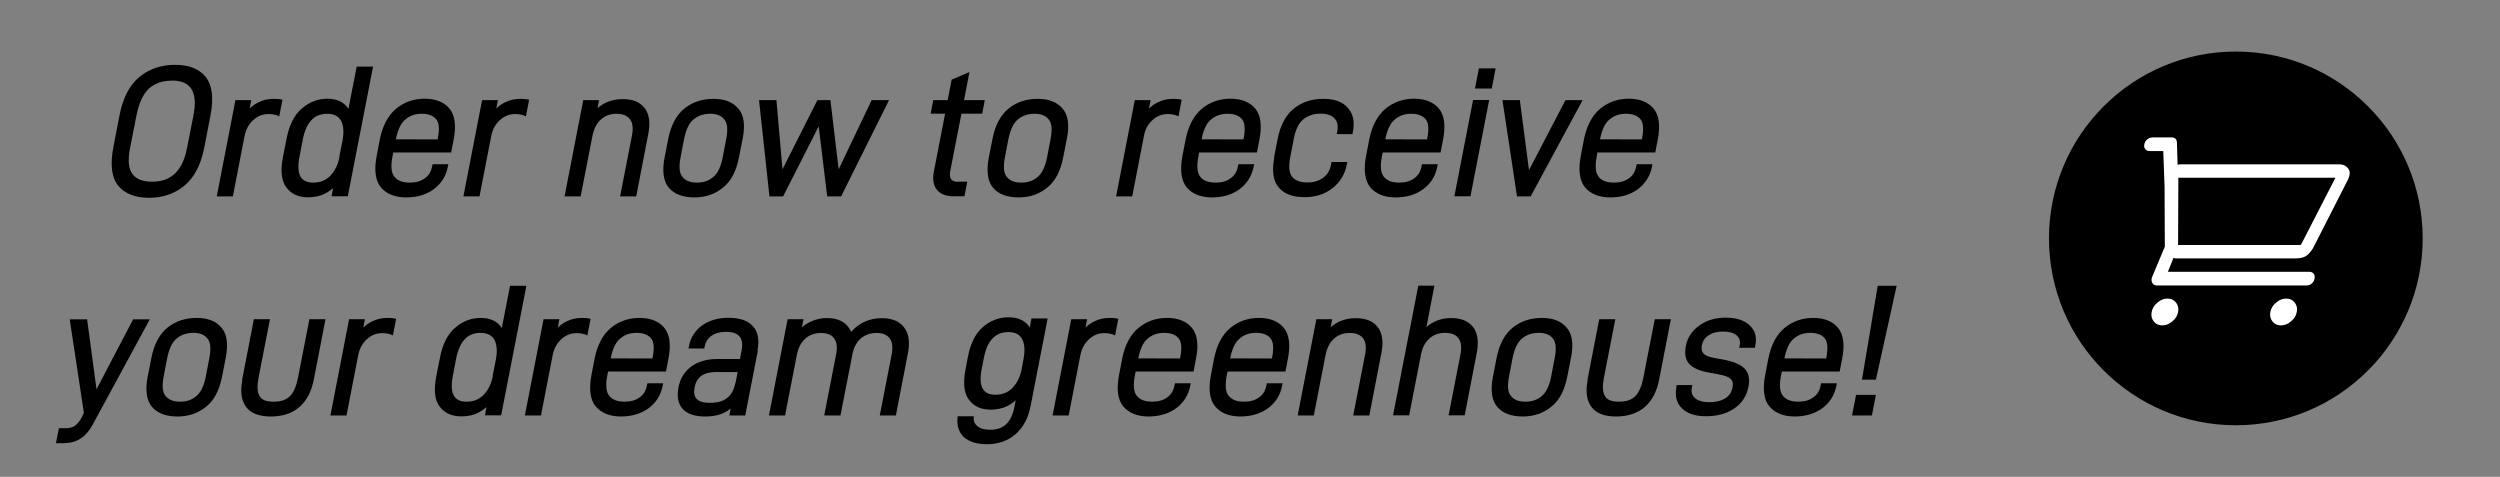<?xml version="1.0" encoding="UTF-8"?>
<svg id="Layer_1" data-name="Layer 1" xmlns="http://www.w3.org/2000/svg" viewBox="0 0 194 37">
  <rect x="0" y="0" width="194" height="37" fill="#808080" stroke="none"/>
  <defs>
    <style>
      .cls-1, .cls-2 {
        stroke-width: 0px;
      }

      .cls-2 {
        fill: #fff;
      }
    </style>
  </defs>
  <g>
    <path class="cls-1" d="M8.79,11.46l.49-2.54c.26-1.33.77-2.31,1.54-2.95.76-.62,1.68-.94,2.76-.94s1.87.31,2.38.94c.51.64.63,1.62.38,2.95l-.49,2.54c-.26,1.33-.77,2.31-1.54,2.95-.76.62-1.68.94-2.74.94s-1.88-.31-2.4-.94c-.51-.64-.63-1.62-.38-2.95ZM13.34,6.26c-.75,0-1.33.21-1.79.62-.45.43-.77,1.12-.96,2.08l-.5,2.55c-.18.92-.12,1.59.18,1.98.29.41.8.61,1.54.61,1.47,0,2.36-.85,2.7-2.59l.5-2.55c.36-1.83-.2-2.71-1.67-2.71Z"/>
    <path class="cls-1" d="M21.92,7.74l-.25,1.29c-.24-.13-.53-.18-.84-.18-.45,0-.84.16-1.18.47-.34.31-.57.72-.67,1.23l-.91,4.69h-1.25l1.45-7.47h1.23l-.13.65c.21-.2.42-.35.67-.47.38-.2.79-.28,1.22-.28.21,0,.44.01.65.07Z"/>
    <path class="cls-1" d="M28.95,5.17l-1.96,10.06h-1.26l.12-.64c-.19.17-.42.33-.65.44-.38.2-.82.28-1.29.28-.75,0-1.31-.25-1.69-.77-.38-.5-.47-1.28-.27-2.32l.29-1.47c.2-1.05.6-1.83,1.17-2.32.58-.51,1.25-.77,2-.77s1.29.27,1.63.78l.64-3.27h1.26ZM26.33,12.16l.25-1.26c.12-.64.08-1.15-.11-1.53-.2-.35-.55-.54-1.08-.54-1.01,0-1.62.64-1.89,1.98l-.26,1.36c-.26,1.35.08,2,1.06,2,.55,0,1-.18,1.34-.54.35-.37.59-.86.71-1.47Z"/>
    <path class="cls-1" d="M30.61,13.72c.24.3.63.45,1.19.45.48,0,.87-.11,1.17-.34.3-.21.48-.51.56-.91l.04-.18h1.22l-.04.21c-.14.71-.5,1.29-1.09,1.73-.58.43-1.3.64-2.15.64s-1.53-.27-1.96-.79c-.42-.52-.53-1.35-.32-2.44l.24-1.25c.21-1.06.63-1.87,1.26-2.4.63-.52,1.37-.78,2.23-.78s1.51.27,1.93.78c.42.52.52,1.33.31,2.4l-.19.99h-4.49l-.06.28c-.15.78-.1,1.3.14,1.6ZM30.72,10.81h0s3.24.01,3.24.01l.02-.11c.14-.71.09-1.2-.14-1.47-.23-.27-.6-.41-1.11-.41s-.92.14-1.27.44c-.35.28-.59.79-.74,1.54Z"/>
    <path class="cls-1" d="M41.06,7.74l-.25,1.29c-.24-.13-.53-.18-.84-.18-.45,0-.84.16-1.18.47-.34.31-.57.72-.67,1.23l-.91,4.69h-1.25l1.45-7.47h1.23l-.13.65c.21-.2.42-.35.67-.47.38-.2.79-.28,1.22-.28.21,0,.44.01.65.07Z"/>
    <path class="cls-1" d="M46.38,8.38c.21-.18.45-.33.69-.44.39-.17.81-.25,1.24-.25.81,0,1.38.24,1.73.72.35.47.43,1.13.27,1.97l-.94,4.86h-1.25l.92-4.72c.11-.57.06-.98-.15-1.26-.21-.28-.55-.43-1.04-.43s-.88.14-1.2.43c-.34.3-.56.71-.67,1.26l-.92,4.72h-1.25l1.45-7.47h1.23l-.12.61Z"/>
    <path class="cls-1" d="M51.57,12.23l.29-1.47c.21-1.06.63-1.84,1.25-2.34s1.38-.75,2.26-.75,1.49.26,1.92.75c.44.5.55,1.28.34,2.34l-.29,1.47c-.21,1.06-.61,1.84-1.25,2.34-.62.5-1.35.75-2.21.75s-1.54-.24-1.97-.74c-.43-.5-.54-1.29-.34-2.35ZM56.09,12.17l.26-1.36c.15-.75.1-1.26-.14-1.54-.23-.3-.59-.44-1.09-.44-.52,0-.95.14-1.3.44-.35.28-.59.79-.74,1.54l-.26,1.36c-.15.75-.11,1.28.14,1.56.24.3.61.44,1.13.44.5,0,.92-.14,1.26-.44.35-.28.6-.81.74-1.56Z"/>
    <path class="cls-1" d="M68.99,7.77l-3.72,7.47h-1.08l-.66-5.44-2.76,5.44h-1.06l-.81-7.47h1.35l.47,5.37,2.71-5.37h1.01l.64,5.37,2.56-5.37h1.34Z"/>
    <path class="cls-1" d="M74.35,14.1h.71l-.22,1.13h-.86c-.58,0-1.01-.17-1.29-.52-.26-.34-.34-.81-.22-1.4l.87-4.49h-1.12l.2-1.05h1.12l.31-1.59,1.38-.59-.42,2.18h1.61l-.2,1.05h-1.61l-.87,4.45c-.11.58.08.84.62.84Z"/>
    <path class="cls-1" d="M76.73,12.23l.29-1.47c.21-1.06.63-1.84,1.25-2.34s1.38-.75,2.26-.75,1.49.26,1.92.75c.44.5.55,1.28.34,2.34l-.29,1.47c-.21,1.06-.61,1.84-1.25,2.34-.62.5-1.35.75-2.21.75s-1.54-.24-1.97-.74c-.43-.5-.54-1.29-.34-2.35ZM81.26,12.17l.26-1.36c.15-.75.1-1.26-.14-1.54-.23-.3-.59-.44-1.09-.44-.52,0-.95.14-1.3.44-.35.28-.59.79-.74,1.54l-.26,1.36c-.15.75-.11,1.28.14,1.56.24.3.61.44,1.13.44.5,0,.92-.14,1.26-.44.35-.28.6-.81.74-1.56Z"/>
    <path class="cls-1" d="M91.7,7.74l-.25,1.29c-.24-.13-.53-.18-.84-.18-.45,0-.84.16-1.18.47-.34.31-.57.72-.66,1.23l-.91,4.69h-1.25l1.45-7.47h1.23l-.13.65c.21-.2.42-.35.67-.47.38-.2.79-.28,1.22-.28.21,0,.44.01.65.07Z"/>
    <path class="cls-1" d="M93.14,13.72c.24.3.63.45,1.19.45.48,0,.87-.11,1.17-.34.3-.21.48-.51.56-.91l.04-.18h1.22l-.04.21c-.14.71-.51,1.29-1.09,1.73-.58.43-1.3.64-2.15.64s-1.53-.27-1.96-.79c-.42-.52-.53-1.35-.32-2.44l.24-1.25c.21-1.06.63-1.87,1.26-2.4.63-.52,1.37-.78,2.23-.78s1.5.27,1.93.78c.42.52.52,1.33.31,2.4l-.19.99h-4.49l-.05.28c-.15.78-.1,1.3.14,1.6ZM93.25,10.81h0s3.24.01,3.24.01l.02-.11c.14-.71.09-1.2-.14-1.47-.23-.27-.6-.41-1.11-.41s-.92.14-1.28.44c-.35.28-.59.79-.74,1.54Z"/>
    <path class="cls-1" d="M98.86,12.23l.29-1.47c.21-1.06.63-1.84,1.26-2.34.62-.5,1.39-.75,2.27-.75s1.5.23,1.9.69c.42.45.55,1.08.41,1.84l-.04.21h-1.22l.04-.21c.08-.44.02-.78-.21-1.01-.22-.24-.58-.37-1.06-.37-.55,0-1,.14-1.36.44-.35.28-.61.79-.75,1.54l-.26,1.36c-.15.75-.09,1.28.14,1.56.25.3.64.44,1.19.44.5,0,.9-.13,1.22-.37.33-.23.52-.57.61-1.01l.04-.21h1.22l-.04.2c-.15.77-.53,1.39-1.12,1.84-.6.47-1.32.69-2.16.69-.89,0-1.57-.24-1.99-.74-.44-.5-.56-1.29-.35-2.35Z"/>
    <path class="cls-1" d="M107.39,13.72c.24.3.63.45,1.19.45.48,0,.87-.11,1.17-.34.3-.21.48-.51.56-.91l.04-.18h1.22l-.04.21c-.14.71-.5,1.29-1.09,1.73-.58.43-1.3.64-2.15.64s-1.53-.27-1.96-.79c-.42-.52-.53-1.35-.32-2.44l.24-1.25c.21-1.06.63-1.87,1.26-2.4.63-.52,1.37-.78,2.23-.78s1.51.27,1.93.78c.42.52.52,1.33.31,2.4l-.19.99h-4.49l-.06.28c-.15.78-.1,1.3.14,1.6ZM107.5,10.81h0s3.24.01,3.24.01l.02-.11c.14-.71.09-1.2-.14-1.47-.23-.27-.6-.41-1.11-.41s-.92.14-1.27.44c-.35.28-.59.79-.74,1.54Z"/>
    <path class="cls-1" d="M114.11,15.23h-1.25l1.45-7.47h1.25l-1.45,7.47ZM115.76,6.87h-1.3l.3-1.56h1.3l-.3,1.56Z"/>
    <path class="cls-1" d="M122.81,7.77l-4.03,7.47h-1.06l-1.13-7.47h1.35l.71,5.43,2.83-5.43h1.33Z"/>
    <path class="cls-1" d="M124.05,13.72c.24.3.63.45,1.19.45.48,0,.87-.11,1.17-.34.3-.21.48-.51.56-.91l.04-.18h1.22l-.04.21c-.14.71-.51,1.29-1.09,1.73-.58.43-1.3.64-2.15.64s-1.53-.27-1.96-.79c-.42-.52-.53-1.35-.32-2.44l.24-1.25c.21-1.06.63-1.87,1.26-2.4.63-.52,1.37-.78,2.23-.78s1.5.27,1.93.78c.42.52.52,1.33.31,2.4l-.19.99h-4.49l-.05.28c-.15.78-.1,1.3.14,1.6ZM124.17,10.81h0s3.24.01,3.24.01l.02-.11c.14-.71.09-1.2-.14-1.47-.23-.27-.6-.41-1.11-.41s-.92.14-1.28.44c-.35.28-.59.79-.74,1.54Z"/>
    <path class="cls-1" d="M11.63,24.77l-4.42,8.15c-.27.51-.6.88-.97,1.12-.37.24-.81.35-1.33.35h-.57l.23-1.16h.5c.31,0,.56-.06.73-.18.18-.11.35-.33.52-.62l.19-.4-1.1-7.25h1.35l.73,5.43,2.84-5.43h1.3Z"/>
    <path class="cls-1" d="M11.46,29.23l.29-1.47c.21-1.06.63-1.84,1.25-2.34.62-.5,1.38-.75,2.26-.75s1.49.25,1.92.75c.44.5.54,1.28.34,2.34l-.29,1.47c-.21,1.06-.61,1.84-1.25,2.34-.62.5-1.35.75-2.21.75s-1.54-.24-1.97-.74c-.43-.5-.54-1.29-.34-2.35ZM15.98,29.17l.26-1.36c.15-.75.1-1.26-.14-1.54-.23-.3-.59-.44-1.09-.44-.52,0-.95.14-1.3.44-.35.28-.59.79-.74,1.54l-.26,1.36c-.15.75-.11,1.28.14,1.56.24.3.61.44,1.13.44.5,0,.92-.14,1.26-.44.35-.28.6-.81.74-1.56Z"/>
    <path class="cls-1" d="M18.79,29.46l.91-4.69h1.25l-.89,4.56c-.12.62-.1,1.11.08,1.4.17.3.52.44,1.09.44s.98-.14,1.26-.42c.3-.3.5-.77.63-1.42l.89-4.56h1.25l-.91,4.69c-.18.91-.54,1.62-1.1,2.11-.56.5-1.32.75-2.24.75s-1.55-.25-1.92-.75c-.37-.5-.46-1.2-.28-2.11Z"/>
    <path class="cls-1" d="M30.74,24.74l-.25,1.29c-.24-.13-.53-.18-.84-.18-.45,0-.84.16-1.18.47-.34.31-.57.72-.67,1.23l-.91,4.69h-1.25l1.45-7.47h1.23l-.13.65c.21-.2.42-.35.67-.47.38-.2.79-.28,1.22-.28.21,0,.44.01.65.07Z"/>
    <path class="cls-1" d="M40.85,22.17l-1.96,10.06h-1.26l.12-.64c-.19.17-.42.33-.65.44-.38.2-.82.28-1.29.28-.75,0-1.31-.25-1.69-.76-.39-.5-.47-1.28-.27-2.32l.29-1.47c.2-1.05.6-1.83,1.17-2.32.58-.51,1.25-.77,2-.77s1.29.27,1.63.78l.64-3.27h1.26ZM38.23,29.16l.25-1.26c.12-.64.08-1.15-.11-1.53-.2-.35-.55-.54-1.08-.54-1,0-1.62.64-1.89,1.98l-.26,1.36c-.26,1.35.08,2,1.06,2,.55,0,1-.18,1.34-.54.35-.37.59-.86.71-1.47Z"/>
    <path class="cls-1" d="M45.83,24.74l-.25,1.29c-.24-.13-.53-.18-.84-.18-.45,0-.84.16-1.18.47-.34.31-.57.72-.67,1.23l-.91,4.69h-1.25l1.45-7.47h1.23l-.13.65c.21-.2.42-.35.67-.47.38-.2.79-.28,1.22-.28.21,0,.44.01.65.07Z"/>
    <path class="cls-1" d="M47.28,30.72c.24.3.63.45,1.19.45.48,0,.87-.11,1.17-.34.3-.21.48-.51.56-.91l.04-.18h1.22l-.04.21c-.14.71-.5,1.29-1.09,1.73-.58.42-1.3.64-2.15.64s-1.53-.27-1.96-.79-.53-1.35-.32-2.44l.24-1.25c.21-1.06.63-1.87,1.26-2.39s1.37-.78,2.23-.78,1.51.27,1.93.78c.42.52.52,1.33.31,2.39l-.19.99h-4.49l-.06.28c-.15.78-.1,1.3.14,1.6ZM47.39,27.81h0s3.24.01,3.24.01l.02-.11c.14-.71.09-1.21-.14-1.47-.23-.27-.6-.41-1.11-.41s-.92.14-1.27.44c-.35.28-.59.79-.74,1.54Z"/>
    <path class="cls-1" d="M58.81,27.21l-.98,5.03h-1.23l.1-.54c-.22.17-.44.31-.69.41-.37.14-.79.21-1.27.21-.79,0-1.37-.18-1.75-.57-.36-.4-.48-.96-.34-1.69.13-.68.46-1.22.99-1.62.53-.38,1.19-.58,1.98-.58h1.8l.13-.68c.09-.48.04-.84-.17-1.08-.21-.24-.55-.35-1.04-.35-.45,0-.84.1-1.12.3-.29.2-.46.47-.53.81l-.04.18h-1.22l.04-.21c.13-.65.47-1.19,1.03-1.59.54-.38,1.22-.58,2.02-.58.88,0,1.52.21,1.9.65.4.42.52,1.06.36,1.88ZM57.09,29.66l.15-.79h-1.66c-.98,0-1.52.38-1.68,1.19-.16.82.22,1.2,1.2,1.2.59,0,1.04-.13,1.35-.4.32-.25.52-.65.63-1.2Z"/>
    <path class="cls-1" d="M62.24,25.39c.21-.18.45-.33.69-.44.39-.18.82-.27,1.24-.27.51,0,.94.11,1.27.33.28.18.47.44.61.74.63-.71,1.44-1.06,2.37-1.06.81,0,1.38.24,1.74.72.36.47.46,1.13.3,1.97l-.94,4.86h-1.25l.92-4.72c.11-.57.06-.98-.15-1.26-.2-.28-.54-.42-1.02-.42s-.89.14-1.22.42c-.33.3-.55.69-.65,1.22l-.93,4.76h-1.26l.92-4.72c.11-.57.06-.98-.15-1.26-.2-.28-.54-.42-1.02-.42s-.88.14-1.2.42c-.34.3-.56.71-.67,1.26l-.92,4.72h-1.25l1.45-7.47h1.23l-.12.62Z"/>
    <path class="cls-1" d="M81.3,24.71l-1.33,6.82c-.18.91-.56,1.63-1.15,2.15s-1.34.79-2.22.79c-.79,0-1.38-.18-1.79-.54-.43-.4-.59-.95-.49-1.63h1.25c-.05.33.04.58.29.78.22.18.54.27.97.27,1.05,0,1.65-.57,1.88-1.74l.11-.55c-.19.18-.42.33-.65.45-.38.18-.82.28-1.29.28-.75,0-1.31-.26-1.69-.77-.38-.5-.47-1.28-.27-2.34l.19-.99c.2-1.05.6-1.83,1.17-2.32.58-.5,1.25-.75,2-.75s1.29.27,1.63.78l.13-.69h1.26ZM79.28,28.62l.15-.78c.12-.64.08-1.15-.11-1.53-.2-.36-.55-.54-1.08-.54-1,0-1.63.65-1.89,2l-.17.86c-.26,1.35.08,2,1.06,2,.55,0,1-.18,1.34-.54.35-.37.59-.87.71-1.47Z"/>
    <path class="cls-1" d="M86.78,24.74l-.25,1.29c-.24-.13-.53-.18-.84-.18-.45,0-.84.16-1.18.47-.34.31-.57.72-.67,1.23l-.91,4.69h-1.25l1.45-7.47h1.23l-.13.65c.21-.2.42-.35.67-.47.38-.2.79-.28,1.22-.28.21,0,.44.01.65.07Z"/>
    <path class="cls-1" d="M88.22,30.72c.24.3.63.45,1.19.45.48,0,.87-.11,1.17-.34.3-.21.48-.51.56-.91l.04-.18h1.22l-.04.21c-.14.71-.5,1.29-1.09,1.73-.58.42-1.3.64-2.15.64s-1.53-.27-1.96-.79-.53-1.35-.32-2.44l.24-1.25c.21-1.06.63-1.87,1.26-2.39s1.37-.78,2.23-.78,1.51.27,1.93.78c.42.52.52,1.33.31,2.39l-.19.99h-4.49l-.06.28c-.15.78-.1,1.3.14,1.6ZM88.33,27.81h0s3.24.01,3.24.01l.02-.11c.14-.71.09-1.21-.14-1.47-.23-.27-.6-.41-1.11-.41s-.92.14-1.27.44c-.35.28-.59.79-.74,1.54Z"/>
    <path class="cls-1" d="M95.35,30.72c.24.3.63.45,1.19.45.48,0,.87-.11,1.17-.34.3-.21.48-.51.56-.91l.04-.18h1.22l-.04.21c-.14.71-.5,1.29-1.09,1.73-.58.42-1.3.64-2.15.64s-1.53-.27-1.96-.79-.53-1.35-.32-2.44l.24-1.25c.21-1.06.63-1.87,1.26-2.39s1.37-.78,2.23-.78,1.51.27,1.93.78c.42.52.52,1.33.31,2.39l-.19.99h-4.49l-.06.28c-.15.78-.1,1.3.14,1.6ZM95.46,27.81h0s3.24.01,3.24.01l.02-.11c.14-.71.09-1.21-.14-1.47-.23-.27-.6-.41-1.11-.41s-.92.14-1.27.44c-.35.28-.59.79-.74,1.54Z"/>
    <path class="cls-1" d="M103.27,25.38c.21-.18.45-.33.69-.44.39-.17.81-.25,1.24-.25.81,0,1.38.24,1.73.72.35.47.43,1.13.27,1.97l-.94,4.86h-1.25l.92-4.72c.11-.57.06-.98-.15-1.26s-.55-.42-1.04-.42-.88.14-1.2.42c-.34.3-.56.71-.67,1.26l-.92,4.72h-1.25l1.45-7.47h1.23l-.12.61Z"/>
    <path class="cls-1" d="M110.68,25.39c.53-.47,1.19-.71,1.92-.71.78,0,1.36.24,1.72.71.35.47.44,1.13.28,1.98l-.94,4.86h-1.25l.92-4.72c.11-.57.06-.98-.15-1.26s-.55-.42-1.04-.42-.88.14-1.2.42c-.34.3-.56.71-.67,1.26l-.92,4.72h-1.25l1.96-10.06h1.25l-.62,3.22Z"/>
    <path class="cls-1" d="M115.85,29.23l.29-1.47c.21-1.06.63-1.84,1.25-2.34s1.38-.75,2.26-.75,1.49.25,1.92.75c.44.5.55,1.28.34,2.34l-.29,1.47c-.21,1.06-.61,1.84-1.25,2.34-.62.5-1.35.75-2.21.75s-1.54-.24-1.97-.74-.54-1.29-.34-2.35ZM120.38,29.17l.26-1.36c.15-.75.1-1.26-.14-1.54-.23-.3-.59-.44-1.09-.44-.52,0-.95.14-1.3.44-.35.28-.59.79-.74,1.54l-.26,1.36c-.15.75-.11,1.28.14,1.56.24.3.61.44,1.13.44.5,0,.92-.14,1.26-.44.35-.28.6-.81.74-1.56Z"/>
    <path class="cls-1" d="M123.19,29.46l.91-4.69h1.25l-.89,4.56c-.12.62-.1,1.11.08,1.4.17.3.52.44,1.09.44s.98-.14,1.26-.42c.3-.3.5-.77.63-1.42l.89-4.56h1.25l-.91,4.69c-.18.91-.54,1.62-1.1,2.11s-1.32.75-2.24.75-1.55-.25-1.92-.75-.46-1.2-.28-2.11Z"/>
    <path class="cls-1" d="M130.07,30.08l.04-.2h1.22l-.04.18c-.07.35,0,.62.25.84.23.2.6.31,1.09.31.51,0,.93-.1,1.25-.3.31-.2.48-.45.56-.82.06-.33.02-.54-.14-.68-.15-.16-.46-.27-.89-.35l-.86-.16c-.68-.13-1.18-.34-1.47-.67-.29-.31-.37-.78-.26-1.38.13-.67.49-1.2,1.06-1.6.56-.4,1.23-.6,2-.6.82,0,1.45.18,1.87.58.44.38.59.91.47,1.53l-.04.23h-1.22l.04-.18c.07-.34-.01-.58-.23-.78-.23-.2-.58-.3-1.06-.3s-.85.1-1.13.3c-.29.18-.45.44-.52.78-.05.27,0,.48.13.62.14.16.4.27.81.34l.9.17c.69.14,1.2.37,1.5.68.3.33.4.79.28,1.4-.14.72-.52,1.29-1.12,1.69-.6.4-1.32.59-2.17.59s-1.43-.2-1.85-.59c-.43-.41-.58-.96-.45-1.64Z"/>
    <path class="cls-1" d="M138.36,30.72c.24.3.63.45,1.19.45.48,0,.87-.11,1.17-.34.3-.21.48-.51.56-.91l.04-.18h1.22l-.04.21c-.14.71-.5,1.29-1.09,1.73-.58.42-1.3.64-2.15.64s-1.53-.27-1.96-.79-.53-1.35-.32-2.44l.24-1.25c.21-1.06.63-1.87,1.26-2.39s1.37-.78,2.23-.78,1.51.27,1.93.78c.42.52.52,1.33.31,2.39l-.19.99h-4.49l-.06.28c-.15.78-.1,1.3.14,1.6ZM138.47,27.81h0s3.24.01,3.24.01l.02-.11c.14-.71.09-1.21-.14-1.47-.23-.27-.6-.41-1.11-.41s-.92.14-1.27.44c-.35.28-.59.79-.74,1.54Z"/>
    <path class="cls-1" d="M145.26,32.24h-1.54l.31-1.6h1.54l-.31,1.6ZM145.57,29.46h-1.08l1.22-7.28h1.47l-1.61,7.28Z"/>
  </g>
  <circle class="cls-1" cx="173.5" cy="18.5" r="14.5"/>
  <path class="cls-2" d="M167.02,10.66h1.47c.28,0,.42.13.44.39l.05,1.73c.13-.02.21-.03.23-.03h12.29c.32,0,.56.11.73.34.17.23.14.56-.1.99l-2.64,5.18c-.21.33-.41.54-.6.64-.19.1-.44.15-.73.15h-9.34s-.05,0-.08-.02c-.03-.01-.06-.02-.08-.02l-.43,1.08h10.97c.15,0,.26.05.34.15.08.1.1.22.07.38-.03.15-.1.28-.22.38-.11.1-.25.15-.4.15h-11.61c-.17,0-.29-.06-.36-.2-.07-.13-.08-.27-.03-.42l1.01-2.41s-.02-.08-.01-.1l-.02-4.53-.1-2.77h-1.06c-.15,0-.26-.05-.34-.15-.08-.1-.1-.22-.07-.37.03-.15.1-.28.22-.38.12-.1.25-.15.4-.15ZM168.2,23.17c.28,0,.5.1.66.31.16.21.22.45.16.73-.05.28-.2.53-.45.73-.24.21-.5.31-.78.31s-.5-.1-.66-.31c-.16-.21-.22-.45-.16-.73.05-.28.2-.53.45-.73.24-.21.5-.31.78-.31ZM169.02,18.81v.1s0,.1,0,.1h9.5s.05-.05.08-.1l2.63-5.12h-12.19l-.02,5.02ZM177.41,23.17c.28,0,.5.1.66.31.16.21.22.45.16.73-.05.28-.2.53-.45.73-.24.21-.5.31-.78.31s-.5-.1-.66-.31c-.16-.21-.22-.45-.16-.73.05-.28.2-.53.45-.73.24-.21.5-.31.78-.31Z"/>
</svg>